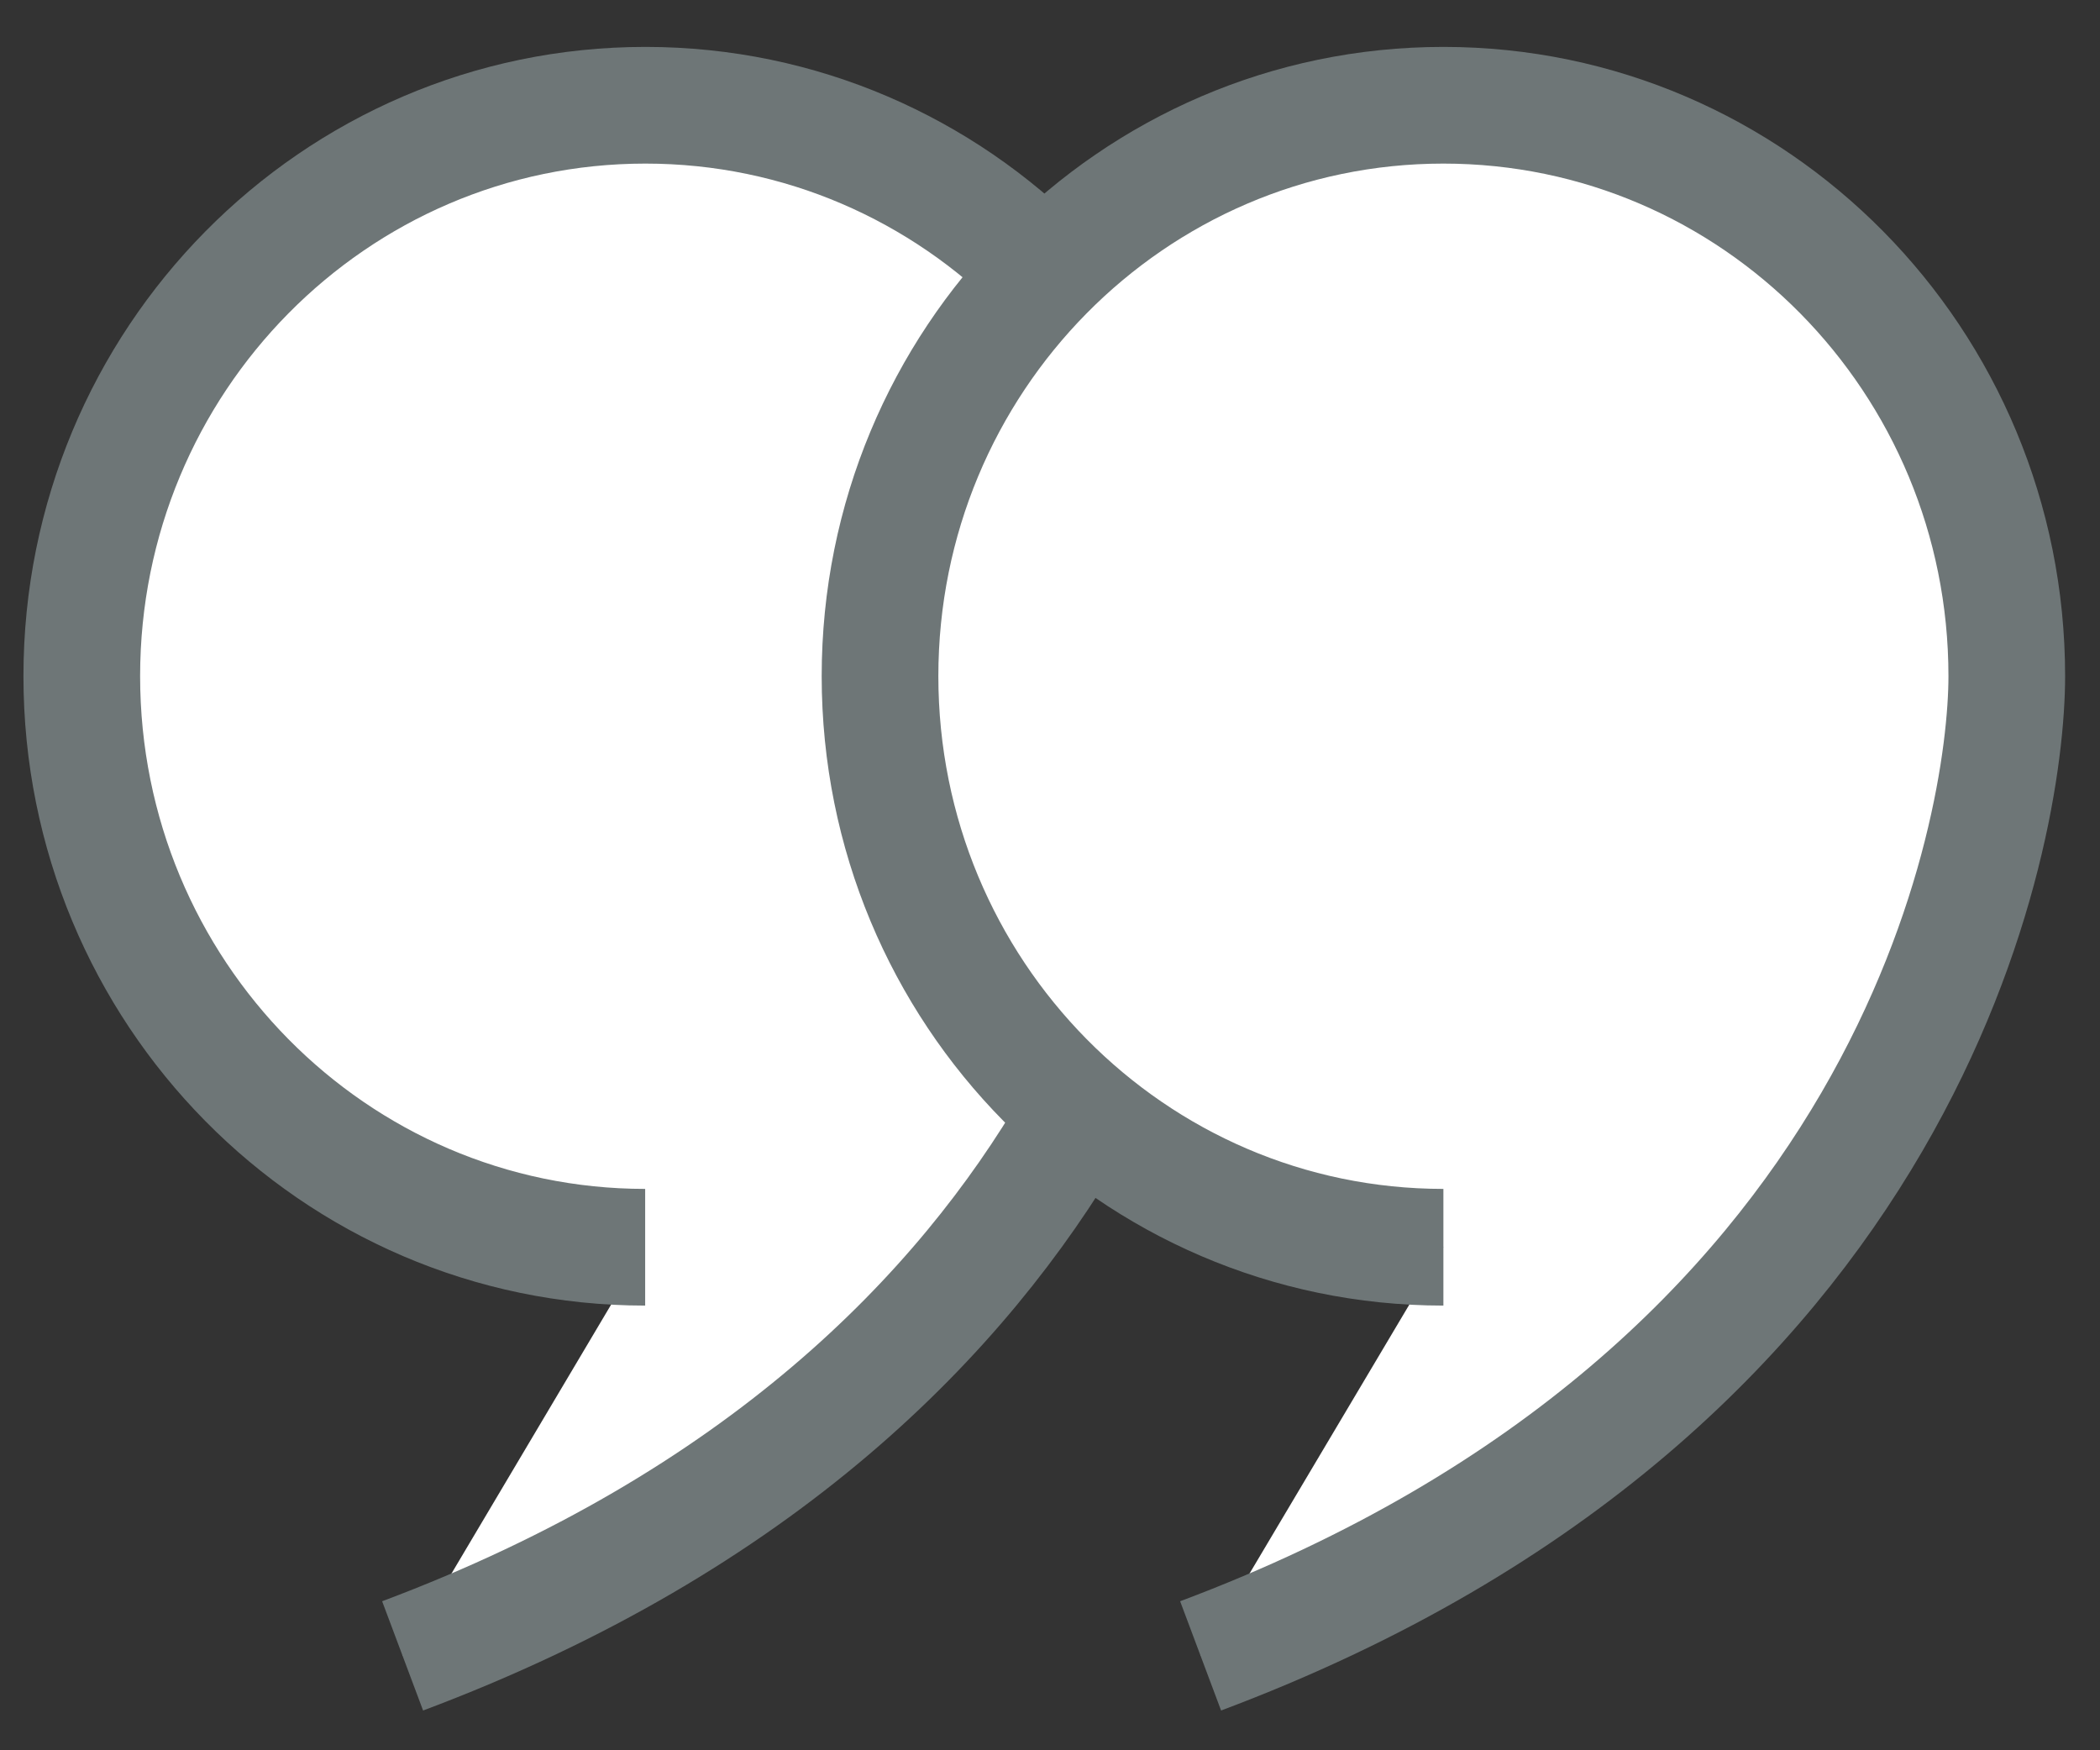 <svg width="18" height="15" viewBox="0 0 18 15" fill="none" xmlns="http://www.w3.org/2000/svg">
<rect x="0" y="0" width="18" height="15" fill="#333333" stroke="none"/>
<g id="Group 1040">
<g id="Vector">
<path d="M3.451 14.191C9.58 11.893 10.361 7.086 10.361 5.795C10.361 3.092 8.199 0.902 5.532 0.902C2.864 0.902 0.701 3.092 0.701 5.795C0.701 8.499 2.863 10.689 5.53 10.689" fill="white"/>
<path d="M3.451 14.191C9.58 11.893 10.361 7.086 10.361 5.795C10.361 3.092 8.199 0.902 5.532 0.902C2.864 0.902 0.701 3.092 0.701 5.795C0.701 8.499 2.863 10.689 5.53 10.689" stroke="#6E7677" stroke-miterlimit="10"/>
</g>
<g id="Vector_2">
<path d="M10.291 14.191C16.42 11.893 17.201 7.086 17.201 5.795C17.201 3.092 15.04 0.902 12.372 0.902C9.705 0.902 7.543 3.092 7.543 5.795C7.543 8.499 9.705 10.689 12.372 10.689" fill="white"/>
<path d="M10.291 14.191C16.42 11.893 17.201 7.086 17.201 5.795C17.201 3.092 15.04 0.902 12.372 0.902C9.705 0.902 7.543 3.092 7.543 5.795C7.543 8.499 9.705 10.689 12.372 10.689" stroke="#6E7677" stroke-miterlimit="10"/>
</g>
</g>
</svg>
